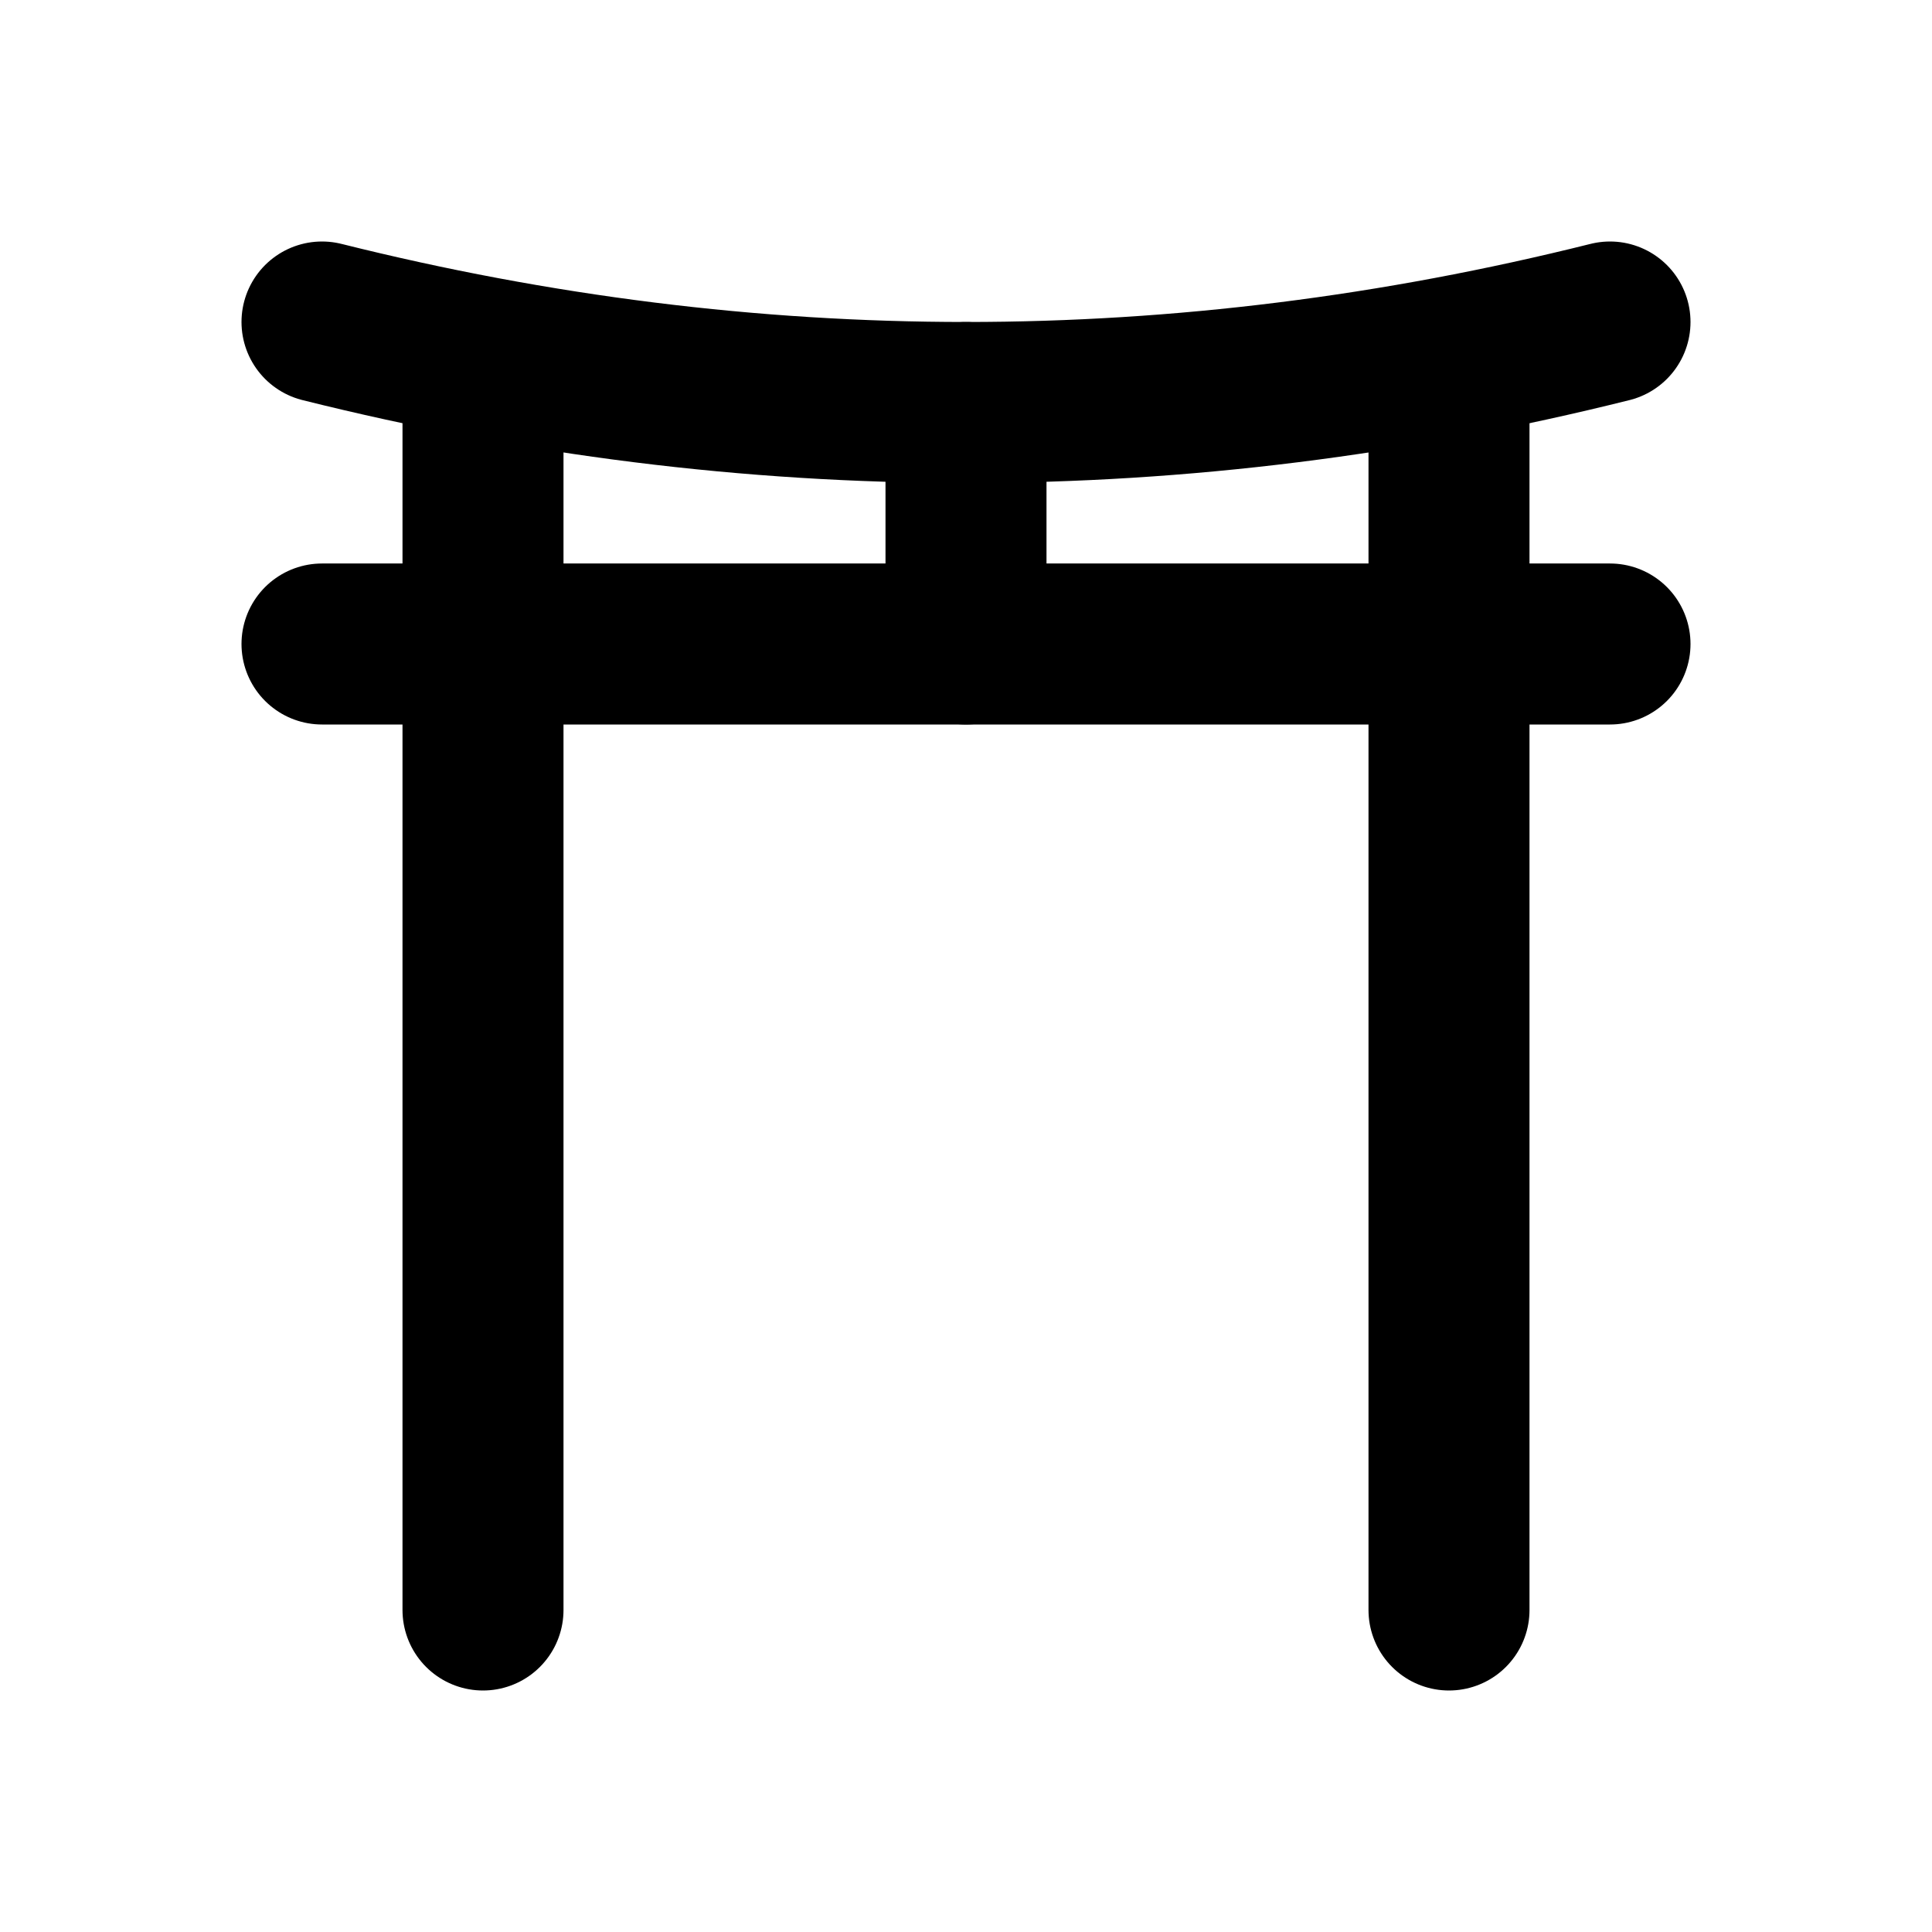 <svg
  xmlns="http://www.w3.org/2000/svg"
  width="24"
  height="24"
  viewBox="0 0 24 24"
  fill="none"
  stroke="currentColor"
  stroke-width="2"
  stroke-linecap="round"
  stroke-linejoin="round"
  class="icon icon-tabler icons-tabler-outline icon-tabler-torii"
>
  <path stroke="none" d="M0 0h24v24H0z" fill="none"/>
  <path d="M4 4c5.333 1.333 10.667 1.333 16 0" />
  <path d="M4 8h16" />
  <path d="M12 5v3" />
  <path d="M18 4.5v15.5" />
  <path d="M6 4.5v15.5" />
</svg>